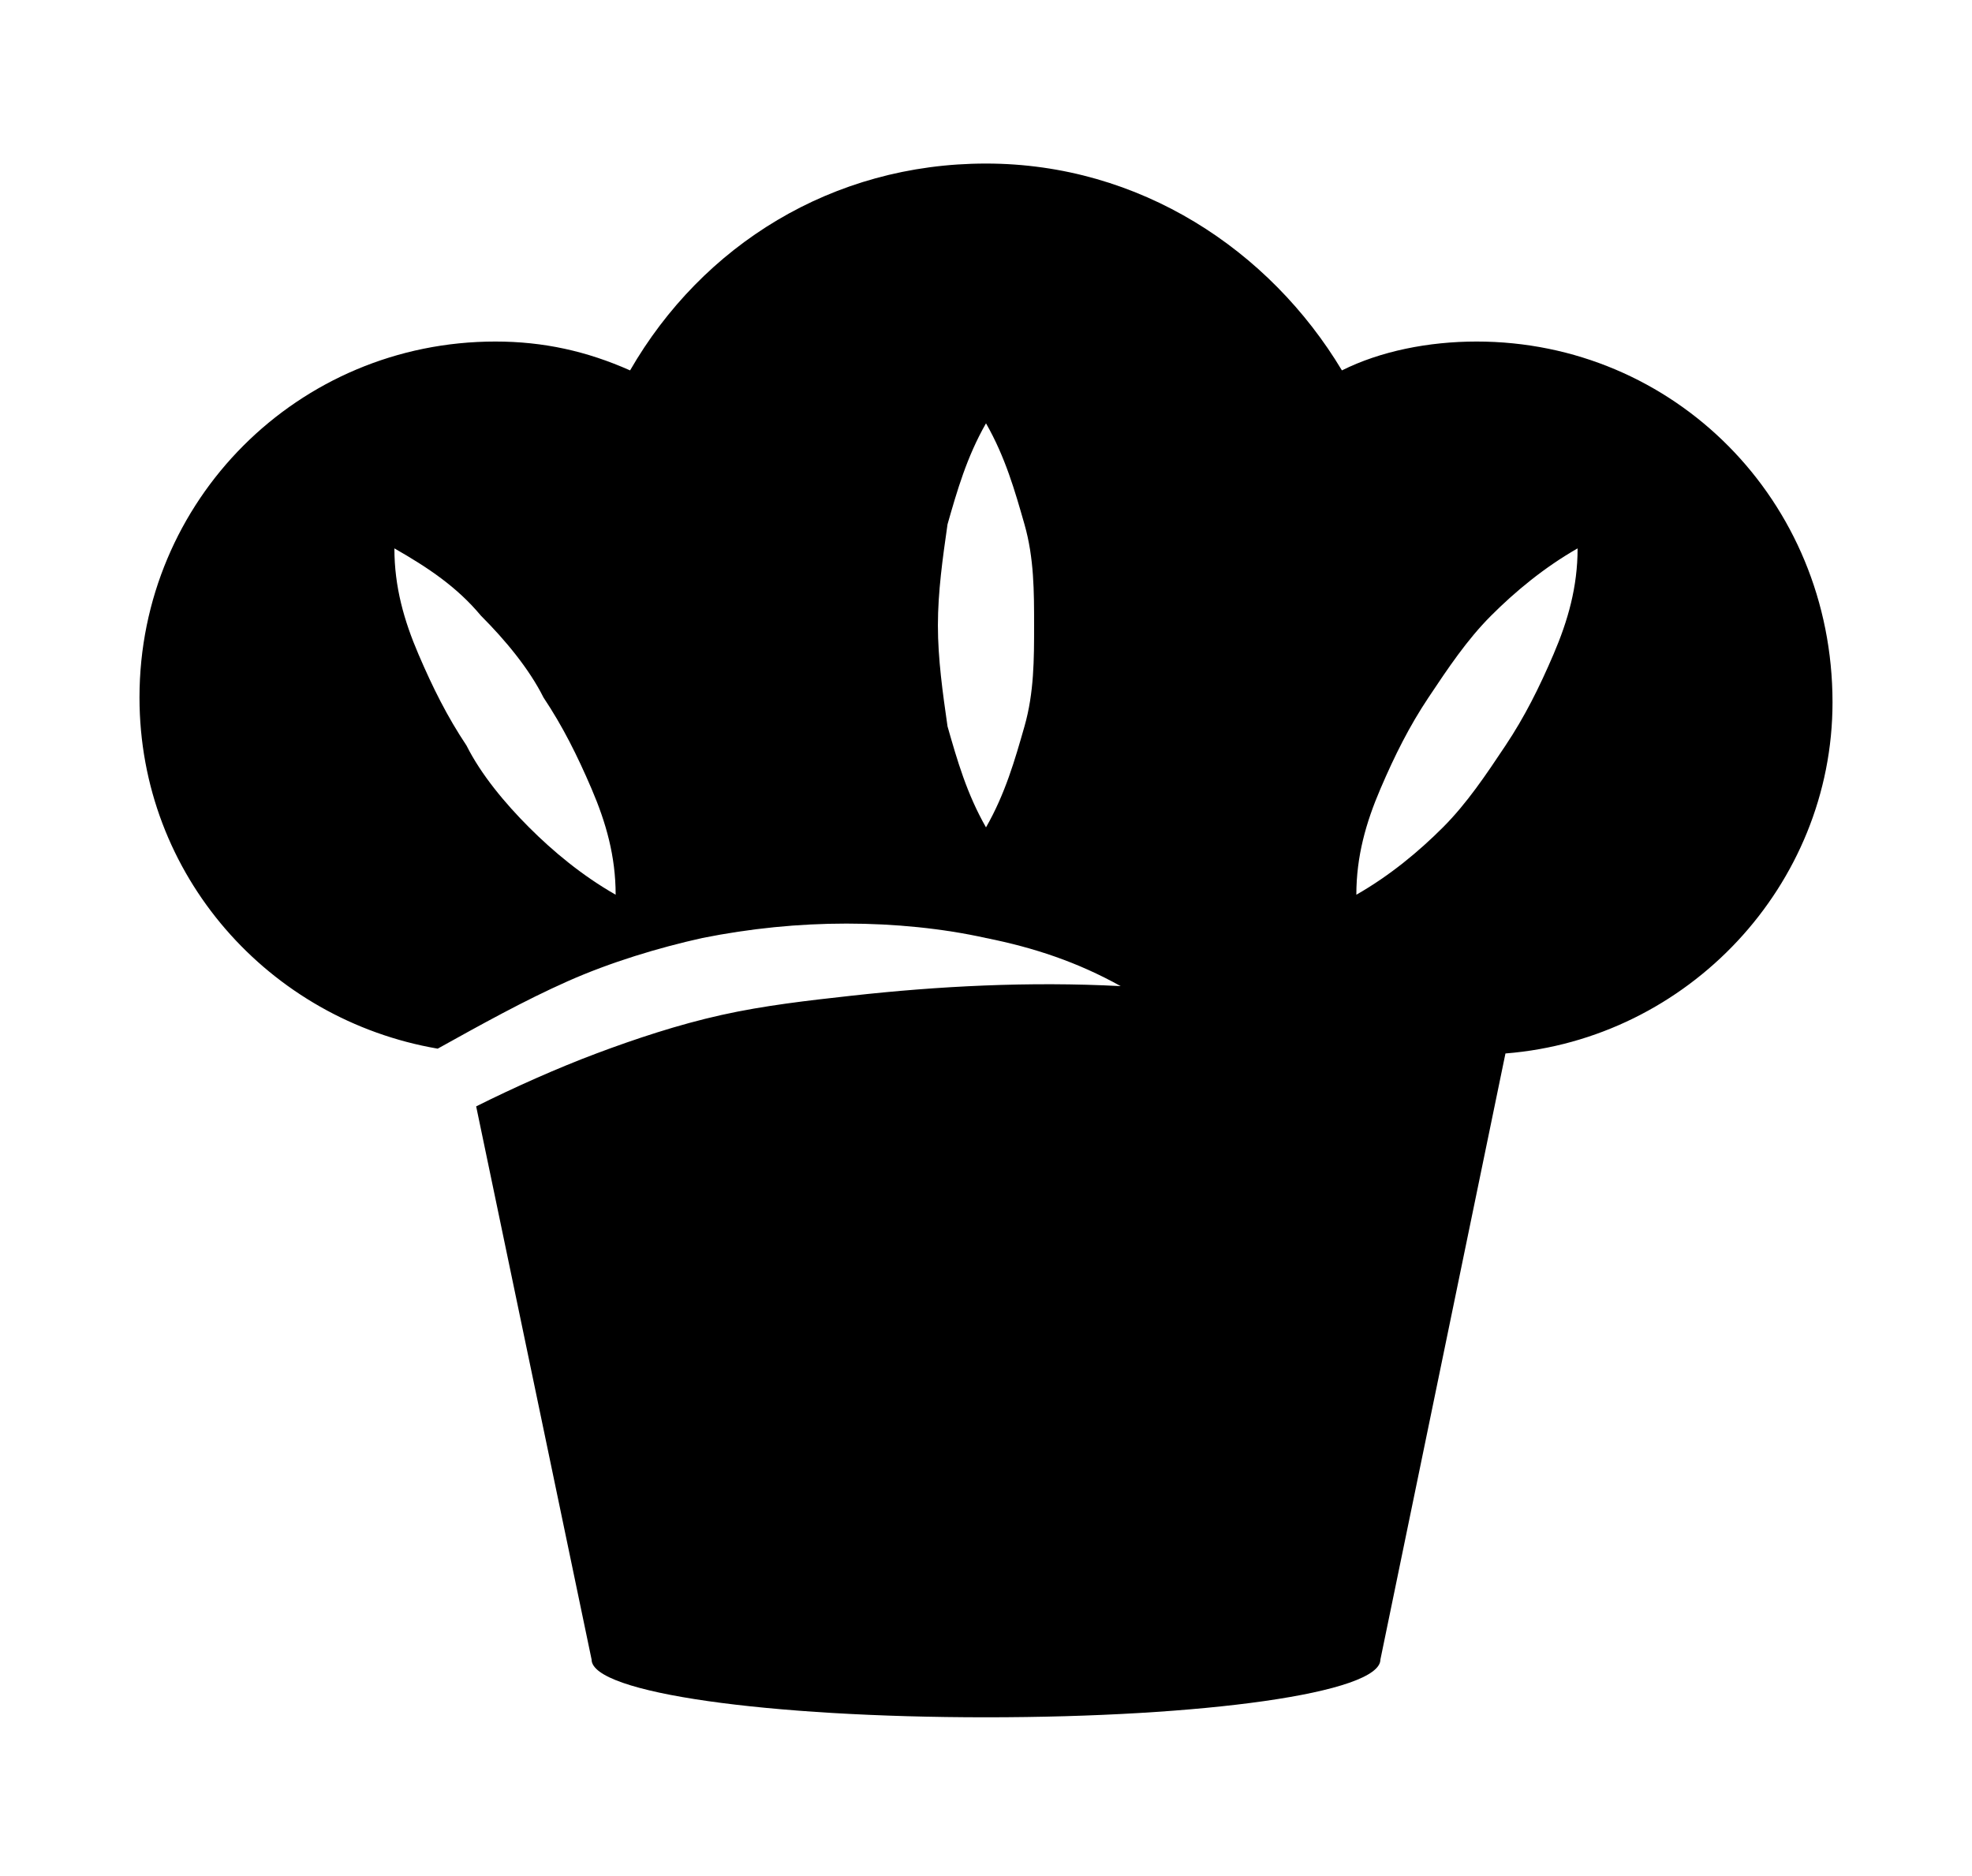 <?xml version="1.0" encoding="utf-8"?>
<!-- Generator: Adobe Illustrator 19.2.1, SVG Export Plug-In . SVG Version: 6.00 Build 0)  -->
<svg version="1.1" id="Vrstva_1" xmlns="http://www.w3.org/2000/svg" xmlns:xlink="http://www.w3.org/1999/xlink" x="0px" y="0px"
	 viewBox="0 0 41 39" style="enable-background:new 0 0 41 39;" xml:space="preserve">
<style type="text/css">
	.st0{fill-rule:evenodd;clip-rule:evenodd;fill:#5A1A2E;}
	.st1{fill-rule:evenodd;clip-rule:evenodd;fill:#FFFFFF;}
	.st2{fill-rule:evenodd;clip-rule:evenodd;fill:#E11F26;}
	.st3{fill:#CA9A40;}
	.st4{fill:#5A1A2E;}
</style>
<path d="M30.7,7.1c-1,0-2,0.2-2.8,0.6c-1.5-2.5-4.2-4.3-7.4-4.3c-3.2,0-5.9,1.7-7.4,4.3c-0.9-0.4-1.8-0.6-2.8-0.6
	c-4.1,0-7.4,3.3-7.4,7.4c0,3.7,2.7,6.7,6.2,7.3c0.9-0.5,1.8-1,2.7-1.4c0.9-0.4,1.9-0.7,2.8-0.9c1-0.2,2-0.3,3-0.3c1,0,2,0.1,2.9,0.3
	c1,0.2,1.9,0.5,2.8,1c-1.9-0.1-3.8,0-5.6,0.2c-0.9,0.1-1.8,0.2-2.7,0.4c-0.9,0.2-1.8,0.5-2.6,0.8c-0.8,0.3-1.7,0.7-2.5,1.1l2.4,11.5
	l0,0c0,0.7,3.7,1.2,8.2,1.2c4.5,0,8.2-0.5,8.2-1.2l0,0l2.6-12.6c3.8-0.3,6.8-3.5,6.8-7.3C38.1,10.4,34.8,7.1,30.7,7.1z M11,17.2
	c-0.5-0.5-1-1.1-1.3-1.7c-0.4-0.6-0.7-1.2-1-1.9c-0.3-0.7-0.5-1.4-0.5-2.2c0.7,0.4,1.3,0.8,1.8,1.4c0.5,0.5,1,1.1,1.3,1.7
	c0.4,0.6,0.7,1.2,1,1.9c0.3,0.7,0.5,1.4,0.5,2.2C12.1,18.2,11.5,17.7,11,17.2z M21.3,15.1c-0.2,0.7-0.4,1.4-0.8,2.1
	c-0.4-0.7-0.6-1.4-0.8-2.1c-0.1-0.7-0.2-1.4-0.2-2.1c0-0.7,0.1-1.4,0.2-2.1c0.2-0.7,0.4-1.4,0.8-2.1c0.4,0.7,0.6,1.4,0.8,2.1
	c0.2,0.7,0.2,1.4,0.2,2.1C21.5,13.7,21.5,14.4,21.3,15.1z M32.3,13.6c-0.3,0.7-0.6,1.3-1,1.9c-0.4,0.6-0.8,1.2-1.3,1.7
	c-0.5,0.5-1.1,1-1.8,1.4c0-0.8,0.2-1.5,0.5-2.2c0.3-0.7,0.6-1.3,1-1.9c0.4-0.6,0.8-1.2,1.3-1.7c0.5-0.5,1.1-1,1.8-1.4
	C32.8,12.2,32.6,12.9,32.3,13.6z"/>
</svg>
